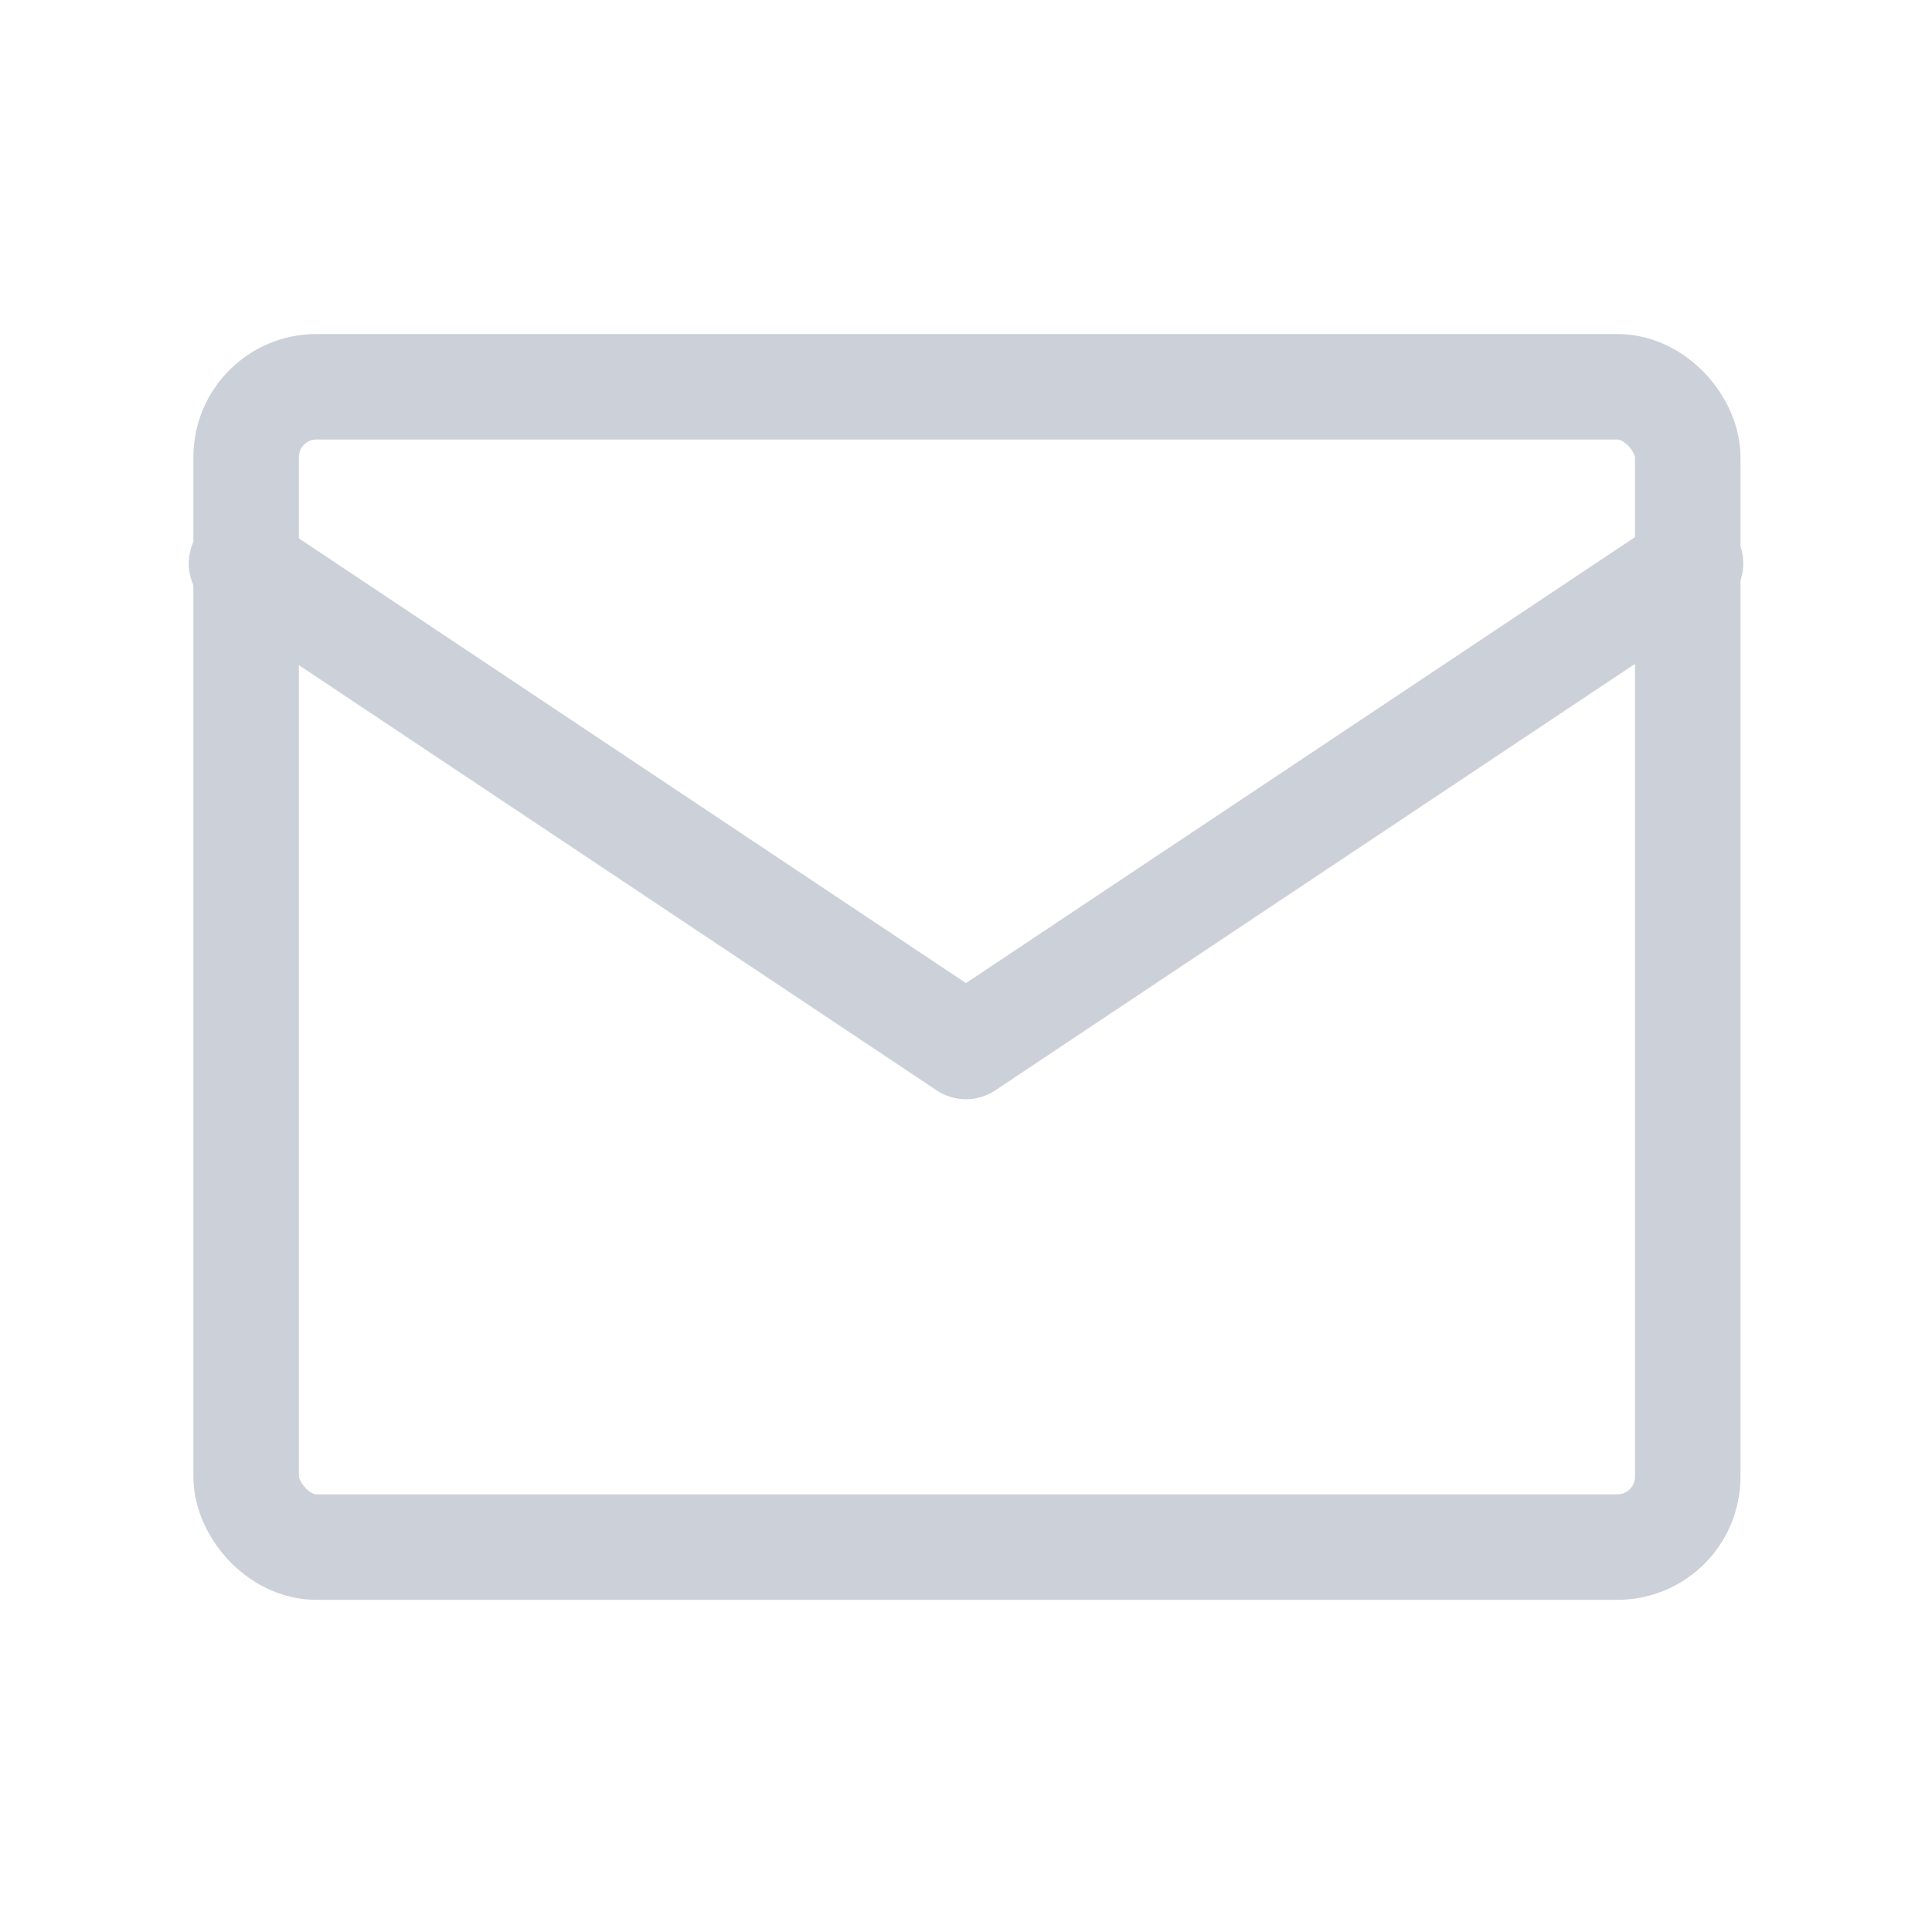 <svg id="mail" xmlns="http://www.w3.org/2000/svg" width="54.947" height="54.947" viewBox="0 0 54.947 54.947">
  <path id="Path_35" data-name="Path 35" d="M0,0H54.947V54.947H0Z" fill="none"/>
  <rect id="Rectangle_28" data-name="Rectangle 28" width="41" height="33" rx="2" transform="translate(7 11)" fill="none" stroke="#ccd0d9" stroke-linecap="round" stroke-linejoin="round" stroke-width="3"/>
  <path id="Path_36" data-name="Path 36" d="M3,7,23.605,20.737,44.211,7" transform="translate(3.868 9.026)" fill="none" stroke="#ccd0d9" stroke-linecap="round" stroke-linejoin="round" stroke-width="3"/>
</svg>
